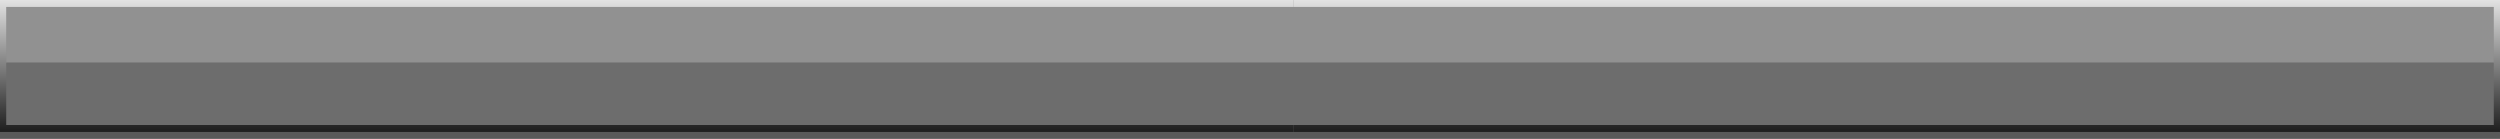 <?xml version="1.0" encoding="UTF-8" standalone="no"?>
<svg xmlns:xlink="http://www.w3.org/1999/xlink" height="20.0px" width="360.0px" xmlns="http://www.w3.org/2000/svg">
  <rect width="100%" height="100%" fill="#808080" stroke="none"/>
  <g transform="matrix(1.0, 0.0, 0.0, 1.0, 0.0, 0.0)">
    <path d="M359.1 9.0 L359.1 1.0 324.0 1.0 323.1 1.0 186.3 1.0 186.3 0.0 324.0 0.0 360.0 0.0 360.0 19.0 324.0 19.0 186.3 19.0 186.3 18.0 323.1 18.0 324.0 18.0 359.1 18.0 359.1 9.0" fill="url(#gradient0)" fill-rule="evenodd" stroke="none"/>
    <path d="M186.3 19.0 L324.0 19.0 360.0 19.0 360.0 20.0 324.0 20.0 186.3 20.0 150.3 20.0 0.0 20.0 0.0 19.0 150.3 19.0 186.3 19.0" fill="#000000" fill-opacity="0.302" fill-rule="evenodd" stroke="none"/>
    <path d="M186.3 18.0 L186.3 19.0 150.3 19.0 0.0 19.0 0.0 0.0 84.35 0.0 150.3 0.0 186.3 0.0 186.3 1.0 150.3 1.0 0.9 1.0 0.9 9.0 0.9 18.0 150.3 18.0 186.3 18.0" fill="url(#gradient1)" fill-rule="evenodd" stroke="none"/>
    <path d="M186.3 1.0 L323.1 1.0 324.0 1.0 359.1 1.0 359.1 9.0 324.0 9.0 323.1 9.0 186.3 9.0 150.3 9.0 0.9 9.0 0.9 1.0 150.3 1.0 186.3 1.0" fill="#f5f5f5" fill-opacity="0.149" fill-rule="evenodd" stroke="none"/>
    <path d="M359.1 9.0 L359.1 18.0 324.0 18.0 323.1 18.0 186.3 18.0 150.3 18.0 0.9 18.0 0.9 9.0 150.3 9.0 186.3 9.0 323.1 9.0 324.0 9.0 359.1 9.0" fill="#000000" fill-opacity="0.149" fill-rule="evenodd" stroke="none"/>
  </g>
  <defs>
    <linearGradient gradientTransform="matrix(0.0, -0.012, 0.01, 0.0, 216.0, 9.5)" gradientUnits="userSpaceOnUse" id="gradient0" spreadMethod="pad" x1="-819.2" x2="819.2">
      <stop offset="0.0" stop-color="#000000" stop-opacity="0.8"/>
      <stop offset="1.0" stop-color="#ffffff" stop-opacity="0.8"/>
    </linearGradient>
    <linearGradient gradientTransform="matrix(0.0, -0.012, 0.01, 0.0, 180.0, 9.5)" gradientUnits="userSpaceOnUse" id="gradient1" spreadMethod="pad" x1="-819.2" x2="819.2">
      <stop offset="0.0" stop-color="#000000" stop-opacity="0.8"/>
      <stop offset="1.0" stop-color="#ffffff" stop-opacity="0.8"/>
    </linearGradient>
  </defs>
</svg>

